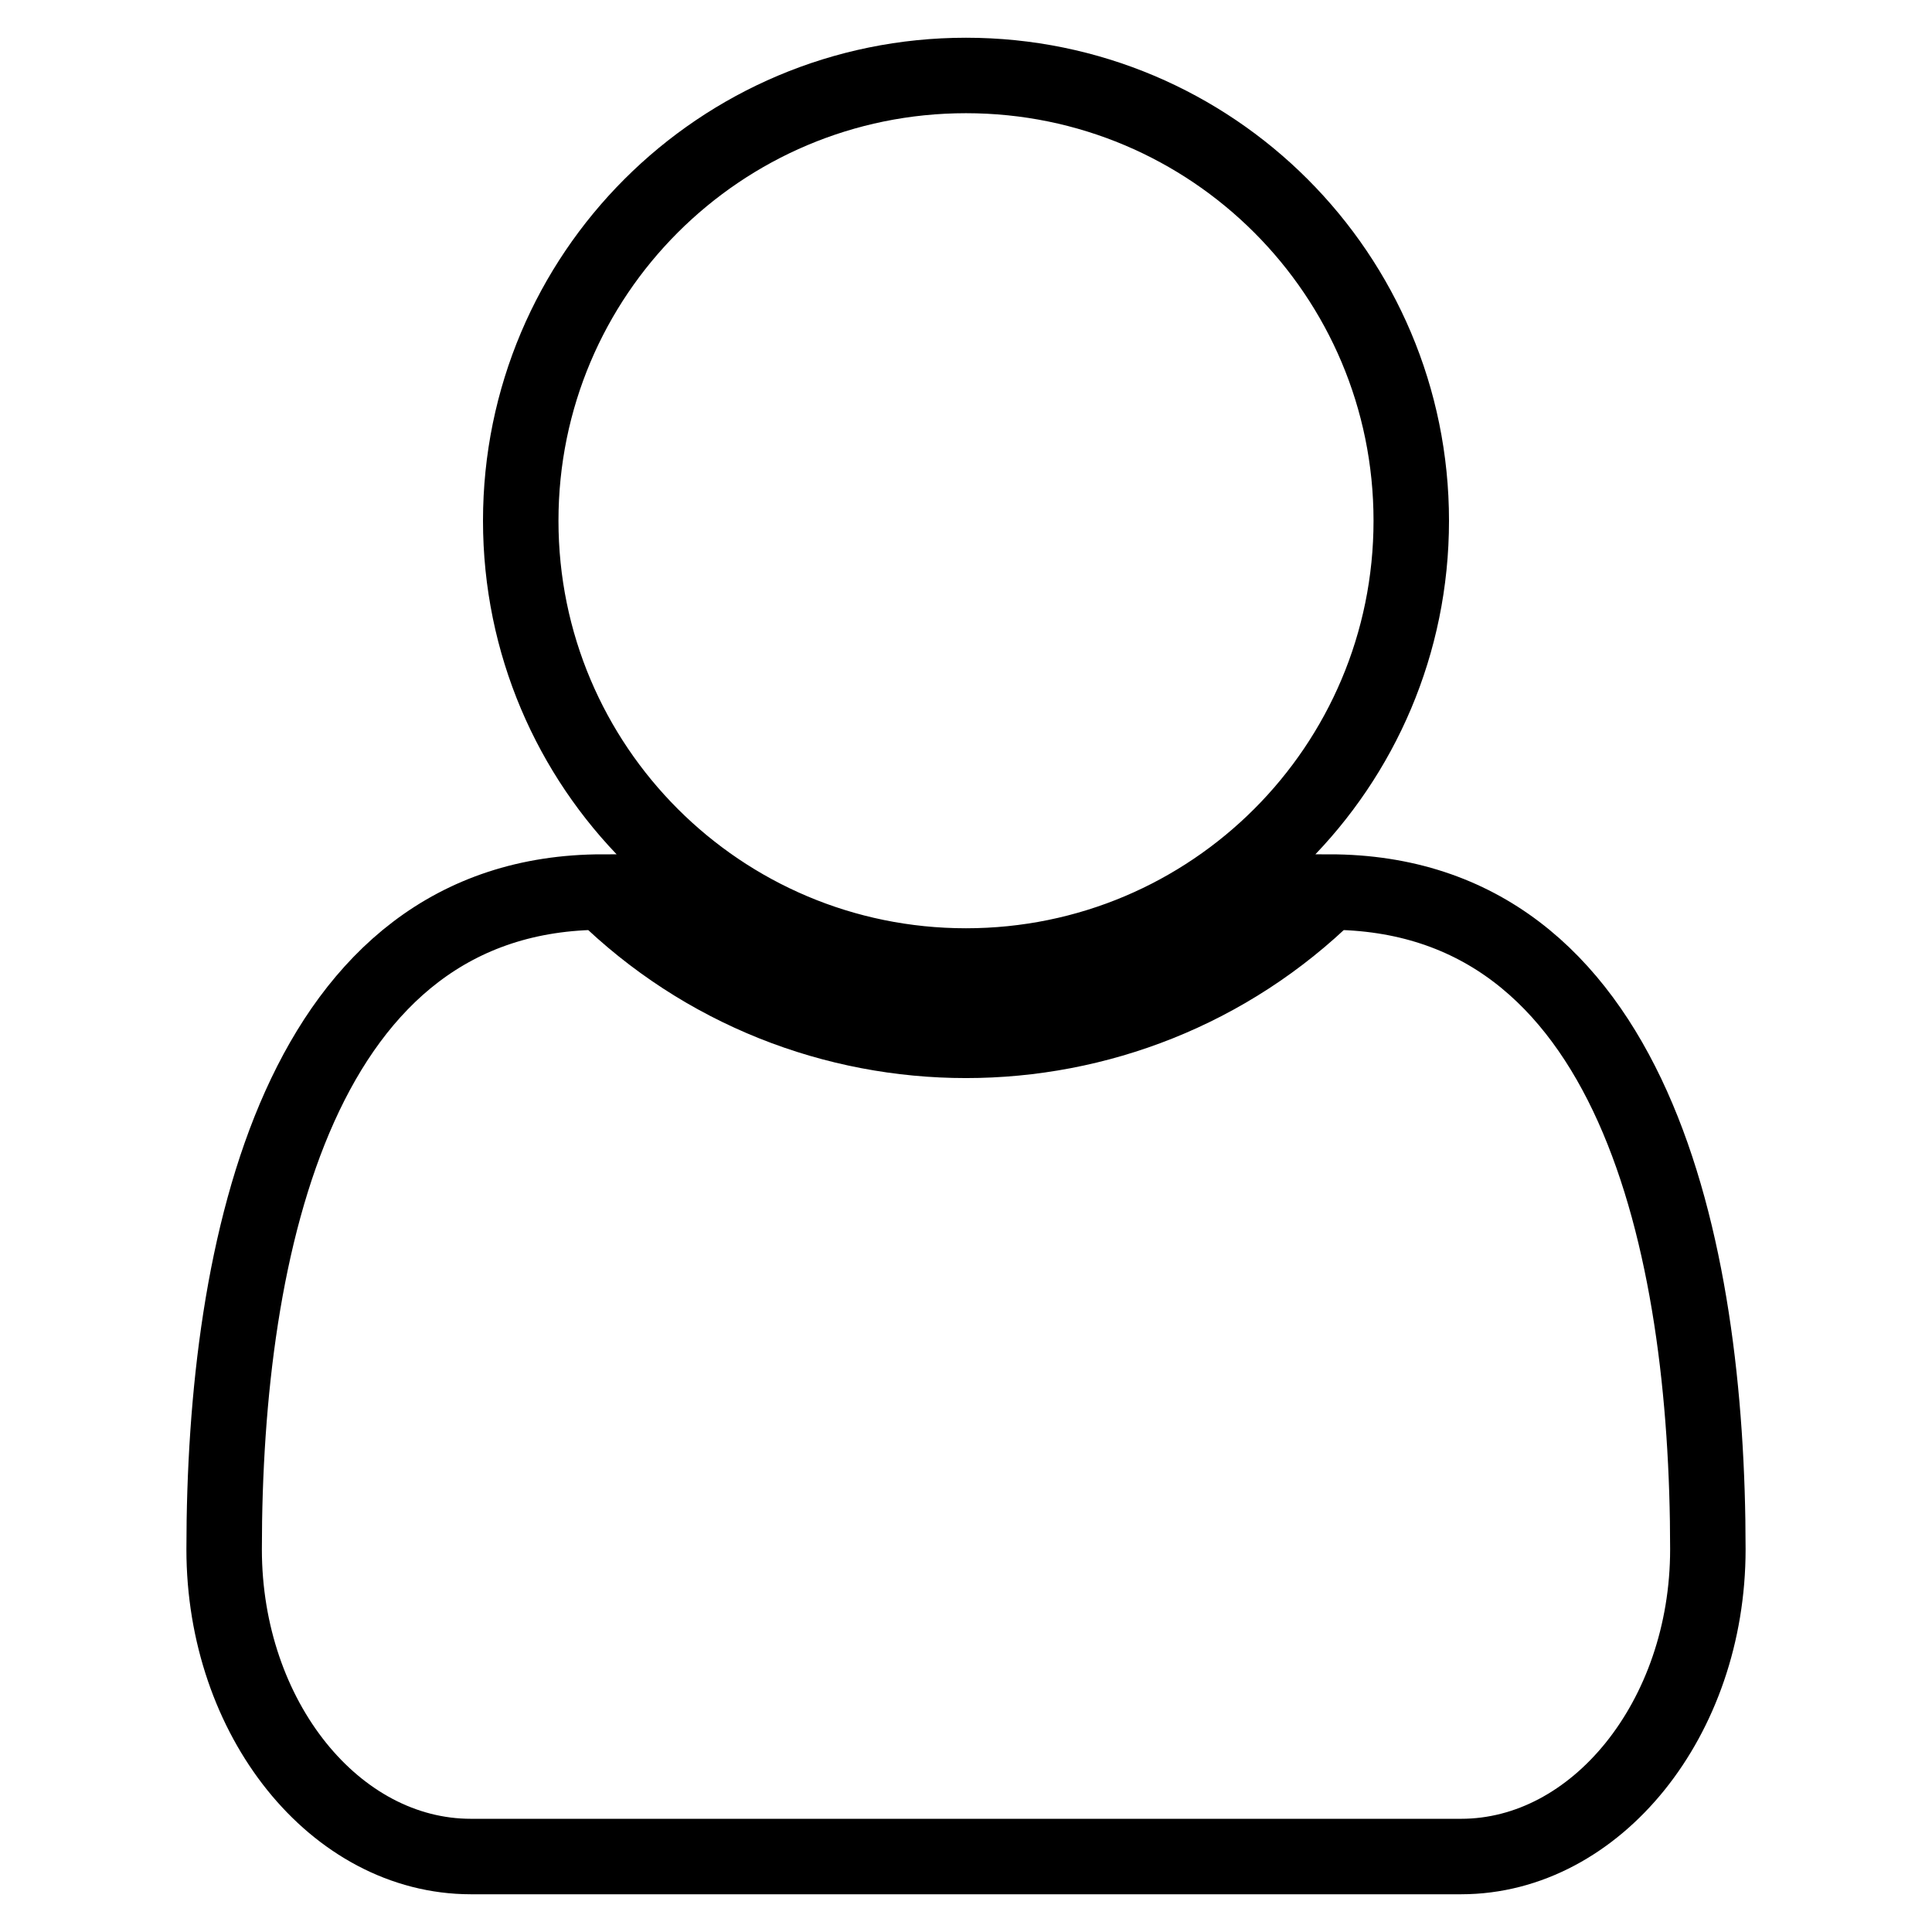 <?xml version="1.0" encoding="utf-8"?>
<!-- Svg Vector Icons : http://www.onlinewebfonts.com/icon -->
<!DOCTYPE svg PUBLIC "-//W3C//DTD SVG 1.1//EN" "http://www.w3.org/Graphics/SVG/1.1/DTD/svg11.dtd">
<svg version="1.1" xmlns="http://www.w3.org/2000/svg" xmlns:xlink="http://www.w3.org/1999/xlink" x="0px" y="0px" viewBox="0 0 256 256" enable-background="new 0 0 256 256" xml:space="preserve">
<g> <path stroke-width="10" fill-opacity="0" stroke="#000000"  d="M226.3,205.3c0,22.4-14.8,40.7-32.7,40.7H62.4c-18,0-32.7-18.3-32.7-40.7c0-40.4,10-87.1,50.2-87.1 c26.7,26.2,69.5,26.2,96.2,0C216.4,118.2,226.3,164.9,226.3,205.3z M187,69c0,32.6-26.4,59-59,59c-32.6,0-59-26.4-59-59 s26.4-59,59-59C160.6,10,187,36.4,187,69z"/></g>
</svg>